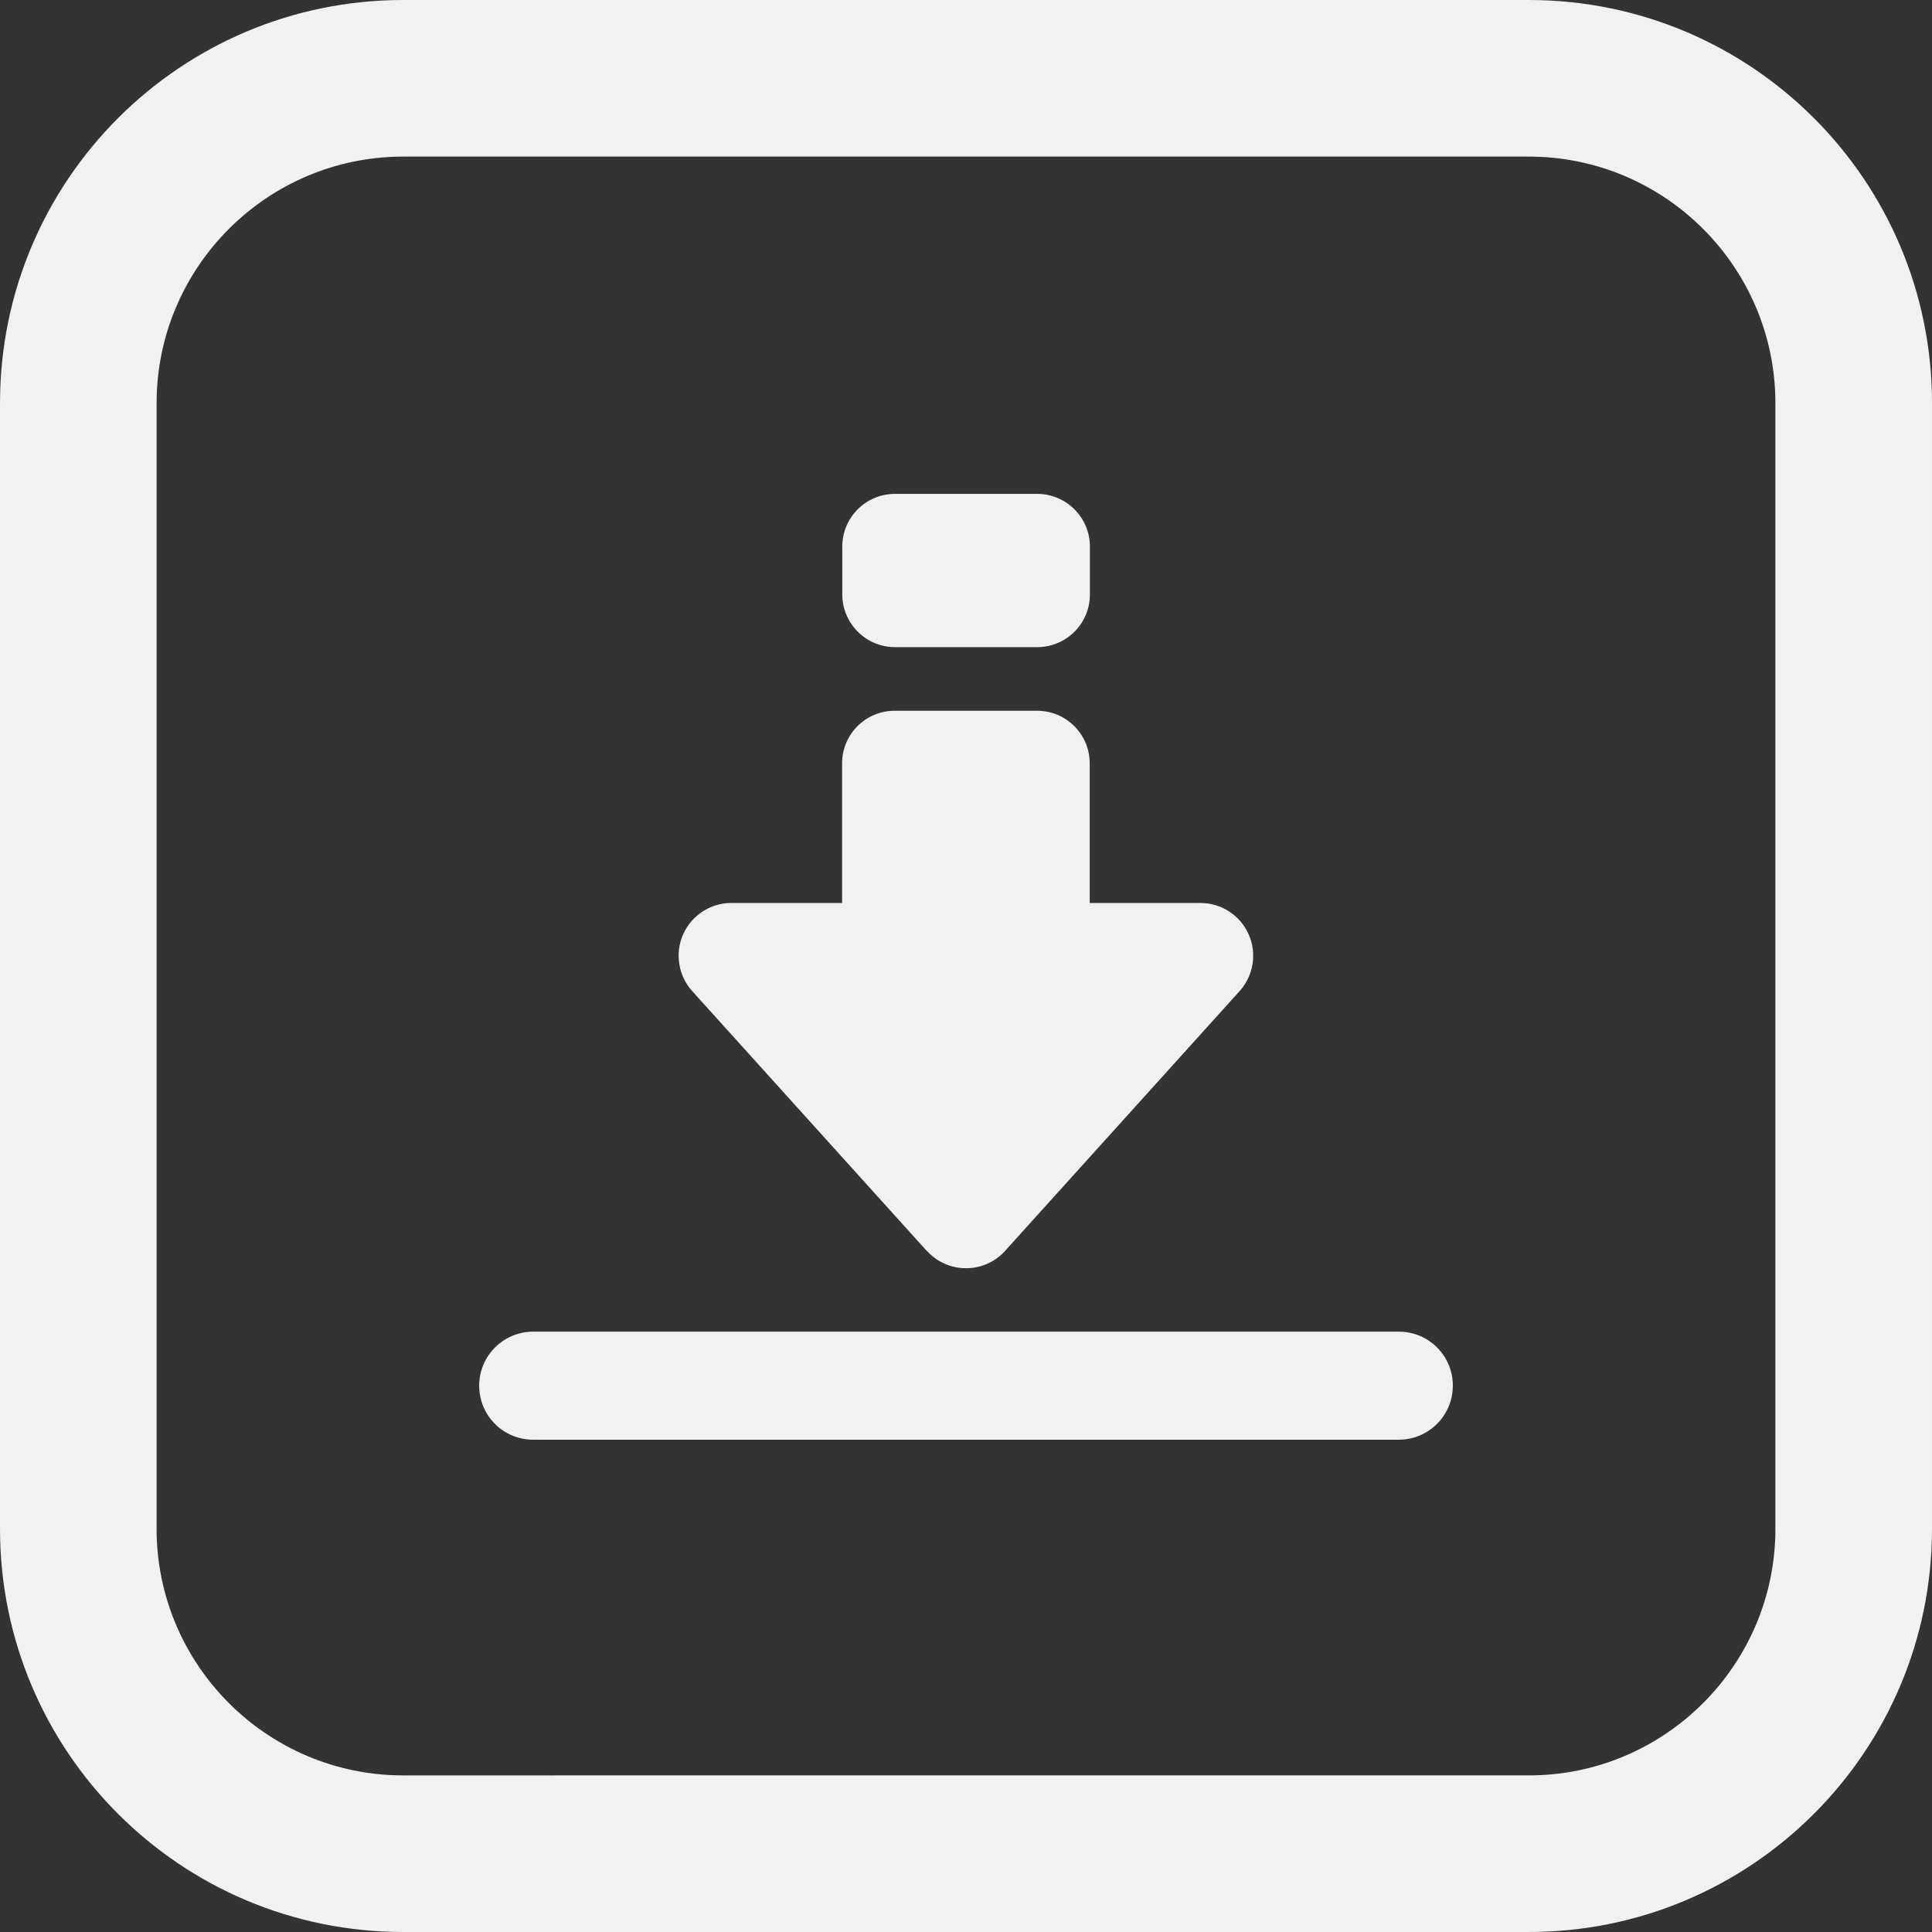 <?xml version="1.0" encoding="UTF-8"?> <svg xmlns="http://www.w3.org/2000/svg" id="_Слой_2" data-name="Слой 2" viewBox="0 0 98.7 98.7"><rect x="0" y="0" width="98.7" height="98.7" fill="#333333" stroke="none"/><defs><style> .cls-1 { fill: #f1f1f1; stroke-width: 0px; } </style></defs><g id="OBJECTS"><g><path class="cls-1" d="M78.1,8c6.95,0,12.6,5.65,12.6,12.6v57.5c0,6.95-5.65,12.6-12.6,12.6H20.6c-6.95,0-12.6-5.65-12.6-12.6V20.6c0-6.95,5.65-12.6,12.6-12.6h57.5M78.1,0H20.6C9.22,0,0,9.22,0,20.6v57.5c0,11.38,9.22,20.6,20.6,20.6h57.5c11.38,0,20.6-9.23,20.6-20.6V20.6c0-11.38-9.22-20.6-20.6-20.6h0Z"></path><g><path class="cls-1" d="M47.35,63.9c.51.57,1.24.89,2,.89s1.49-.32,2-.89l11.98-13.27c.71-.79.89-1.92.46-2.9-.43-.97-1.4-1.6-2.46-1.6h-5.66v-7.13c0-1.49-1.2-2.69-2.69-2.69h-7.27c-1.49,0-2.69,1.2-2.69,2.69v7.13h-5.66c-1.06,0-2.03.63-2.46,1.6-.43.97-.25,2.11.46,2.9l11.98,13.27Z"></path><path class="cls-1" d="M45.72,25.23h7.27c1.48,0,2.69,1.21,2.69,2.69v2.45c0,1.49-1.21,2.69-2.69,2.69h-7.27c-1.48,0-2.69-1.21-2.69-2.69v-2.45c0-1.49,1.21-2.69,2.69-2.69Z"></path><path class="cls-1" d="M71.46,68.03H27.24c-1.52,0-2.76,1.23-2.76,2.76s1.23,2.76,2.76,2.76h44.22c1.52,0,2.76-1.23,2.76-2.76s-1.23-2.76-2.76-2.76Z"></path></g></g></g></svg> 